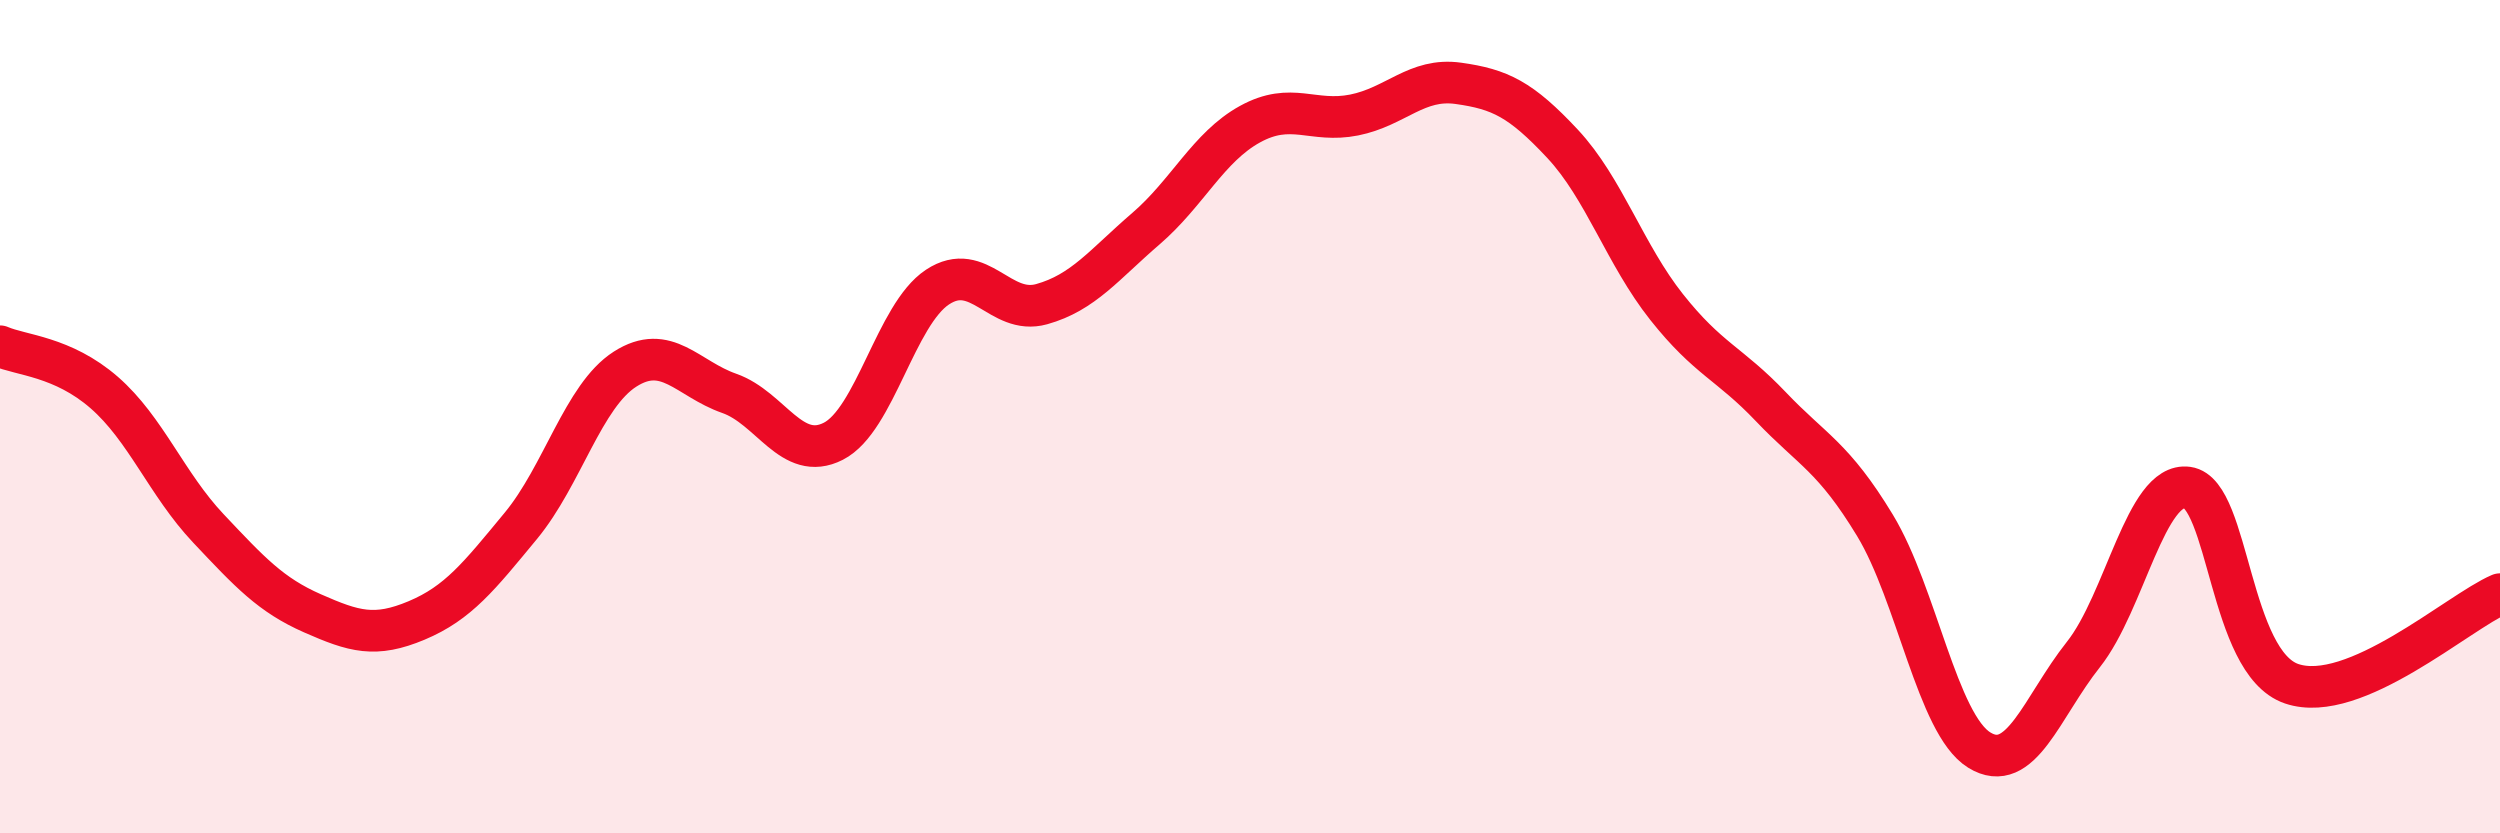 
    <svg width="60" height="20" viewBox="0 0 60 20" xmlns="http://www.w3.org/2000/svg">
      <path
        d="M 0,8.31 C 0.5,8.53 1.5,8.55 2.5,9.42 C 3.5,10.29 4,11.62 5,12.68 C 6,13.74 6.5,14.28 7.5,14.72 C 8.5,15.16 9,15.31 10,14.89 C 11,14.47 11.5,13.83 12.5,12.62 C 13.5,11.41 14,9.5 15,8.86 C 16,8.22 16.5,9.09 17.5,9.44 C 18.5,9.79 19,11.1 20,10.59 C 21,10.08 21.5,7.55 22.5,6.89 C 23.5,6.23 24,7.58 25,7.3 C 26,7.02 26.5,6.35 27.5,5.49 C 28.5,4.63 29,3.53 30,2.98 C 31,2.43 31.5,2.96 32.5,2.76 C 33.5,2.56 34,1.86 35,2 C 36,2.14 36.5,2.38 37.5,3.45 C 38.5,4.52 39,6.11 40,7.37 C 41,8.63 41.5,8.71 42.5,9.76 C 43.5,10.81 44,10.96 45,12.61 C 46,14.26 46.5,17.38 47.5,18 C 48.5,18.62 49,16.97 50,15.71 C 51,14.45 51.5,11.56 52.5,11.7 C 53.5,11.84 53.5,15.9 55,16.41 C 56.5,16.92 59,14.69 60,14.26L60 20L0 20Z"
        fill="#EB0A25"
        opacity="0.1"
        stroke-linecap="round"
        stroke-linejoin="round"
      />
      <path
        d="M 0,8.31 C 0.5,8.53 1.5,8.55 2.5,9.42 C 3.5,10.29 4,11.62 5,12.68 C 6,13.74 6.5,14.28 7.5,14.72 C 8.5,15.16 9,15.31 10,14.89 C 11,14.47 11.5,13.83 12.5,12.62 C 13.5,11.41 14,9.5 15,8.86 C 16,8.22 16.5,9.09 17.5,9.44 C 18.5,9.79 19,11.1 20,10.59 C 21,10.08 21.5,7.55 22.5,6.89 C 23.5,6.23 24,7.58 25,7.3 C 26,7.02 26.5,6.35 27.5,5.49 C 28.5,4.63 29,3.53 30,2.98 C 31,2.43 31.5,2.96 32.5,2.76 C 33.5,2.56 34,1.86 35,2 C 36,2.14 36.5,2.38 37.5,3.45 C 38.5,4.52 39,6.11 40,7.37 C 41,8.63 41.5,8.71 42.5,9.76 C 43.5,10.81 44,10.96 45,12.61 C 46,14.26 46.5,17.38 47.5,18 C 48.5,18.62 49,16.97 50,15.71 C 51,14.45 51.5,11.56 52.5,11.7 C 53.5,11.84 53.5,15.9 55,16.41 C 56.5,16.92 59,14.69 60,14.26"
        stroke="#EB0A25"
        stroke-width="1"
        fill="none"
        stroke-linecap="round"
        stroke-linejoin="round"
      />
    </svg>
  